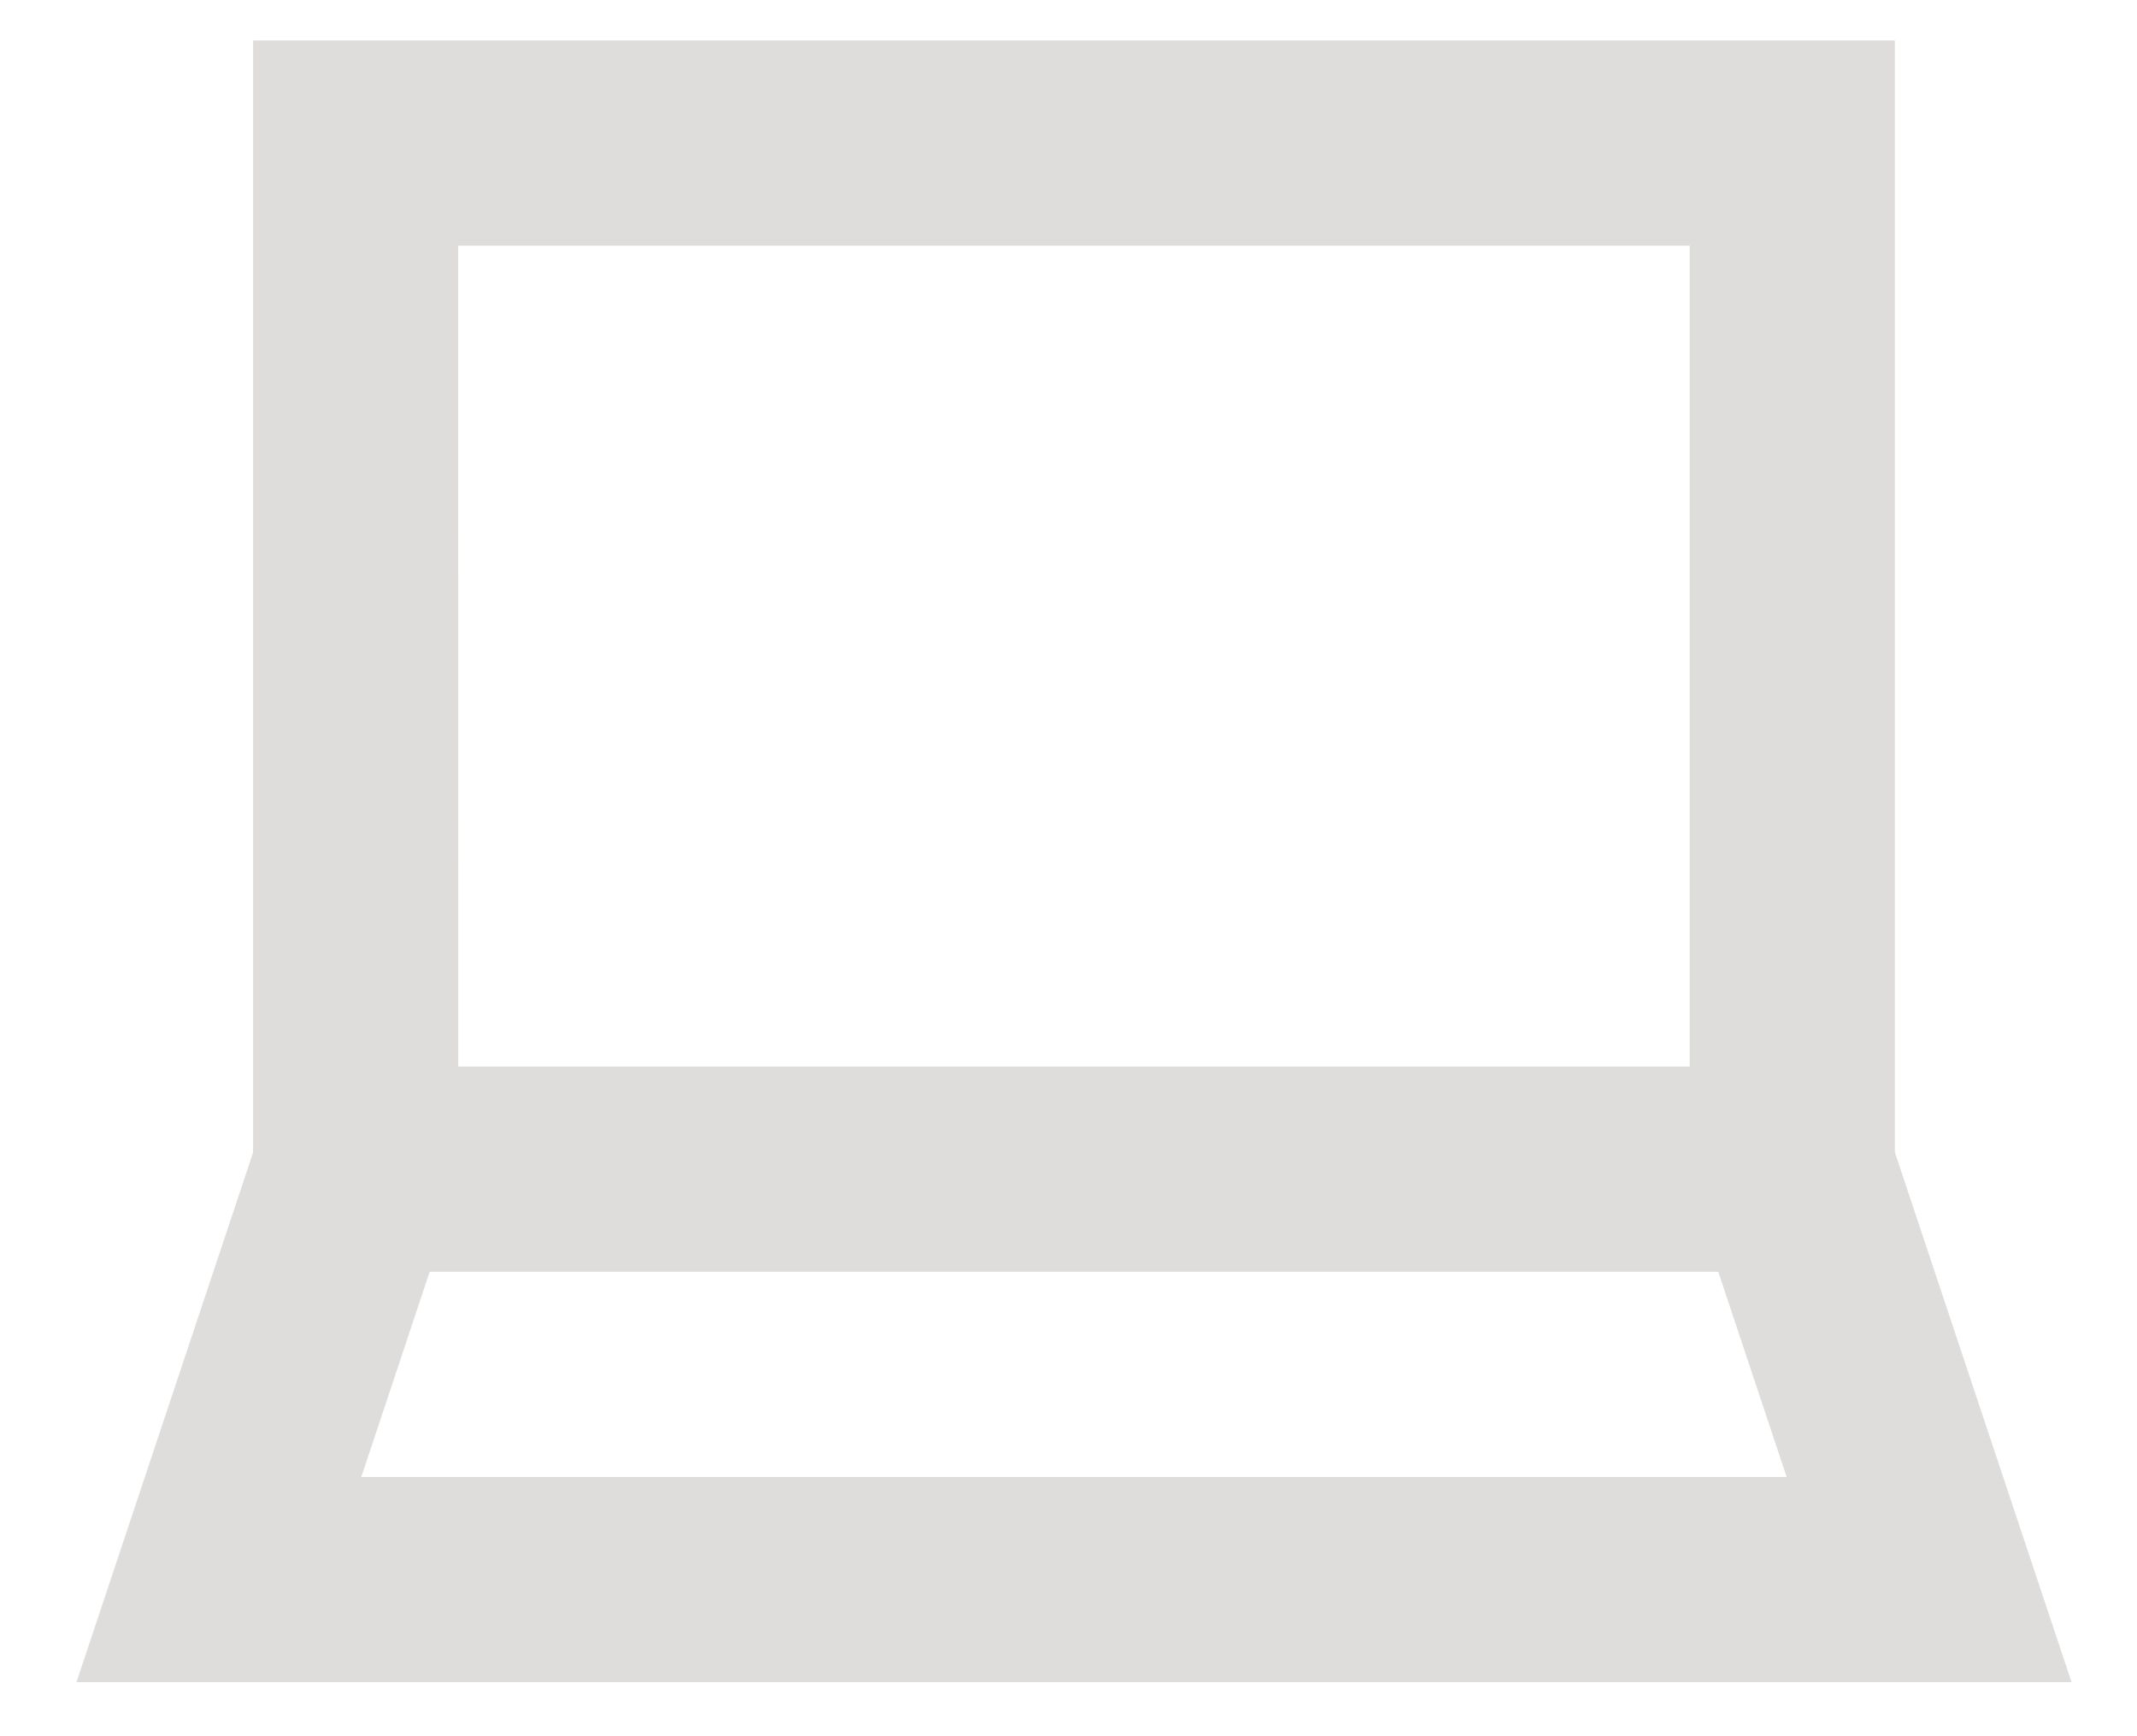 <svg width="32" height="26" viewBox="0 0 32 26" fill="none" xmlns="http://www.w3.org/2000/svg">
<g clip-path="url(#clip0_198_329)">
<path d="M3.79 0.606H28.374V19.045H3.79V0.606ZM6.862 15.972H25.302V3.679H6.861L6.862 15.972Z" fill="#DEDDDB"/>
<path d="M24.894 16.536L26.754 22.118H5.41L7.27 16.536L4.355 15.565L1.145 25.19H31.02L27.81 15.564L24.894 16.536Z" fill="#DEDDDB"/>
</g>
<defs>
<clipPath id="clip0_198_329">
<rect width="31" height="25" fill="white" transform="translate(0.5 0.5)"/>
</clipPath>
</defs>
</svg>
